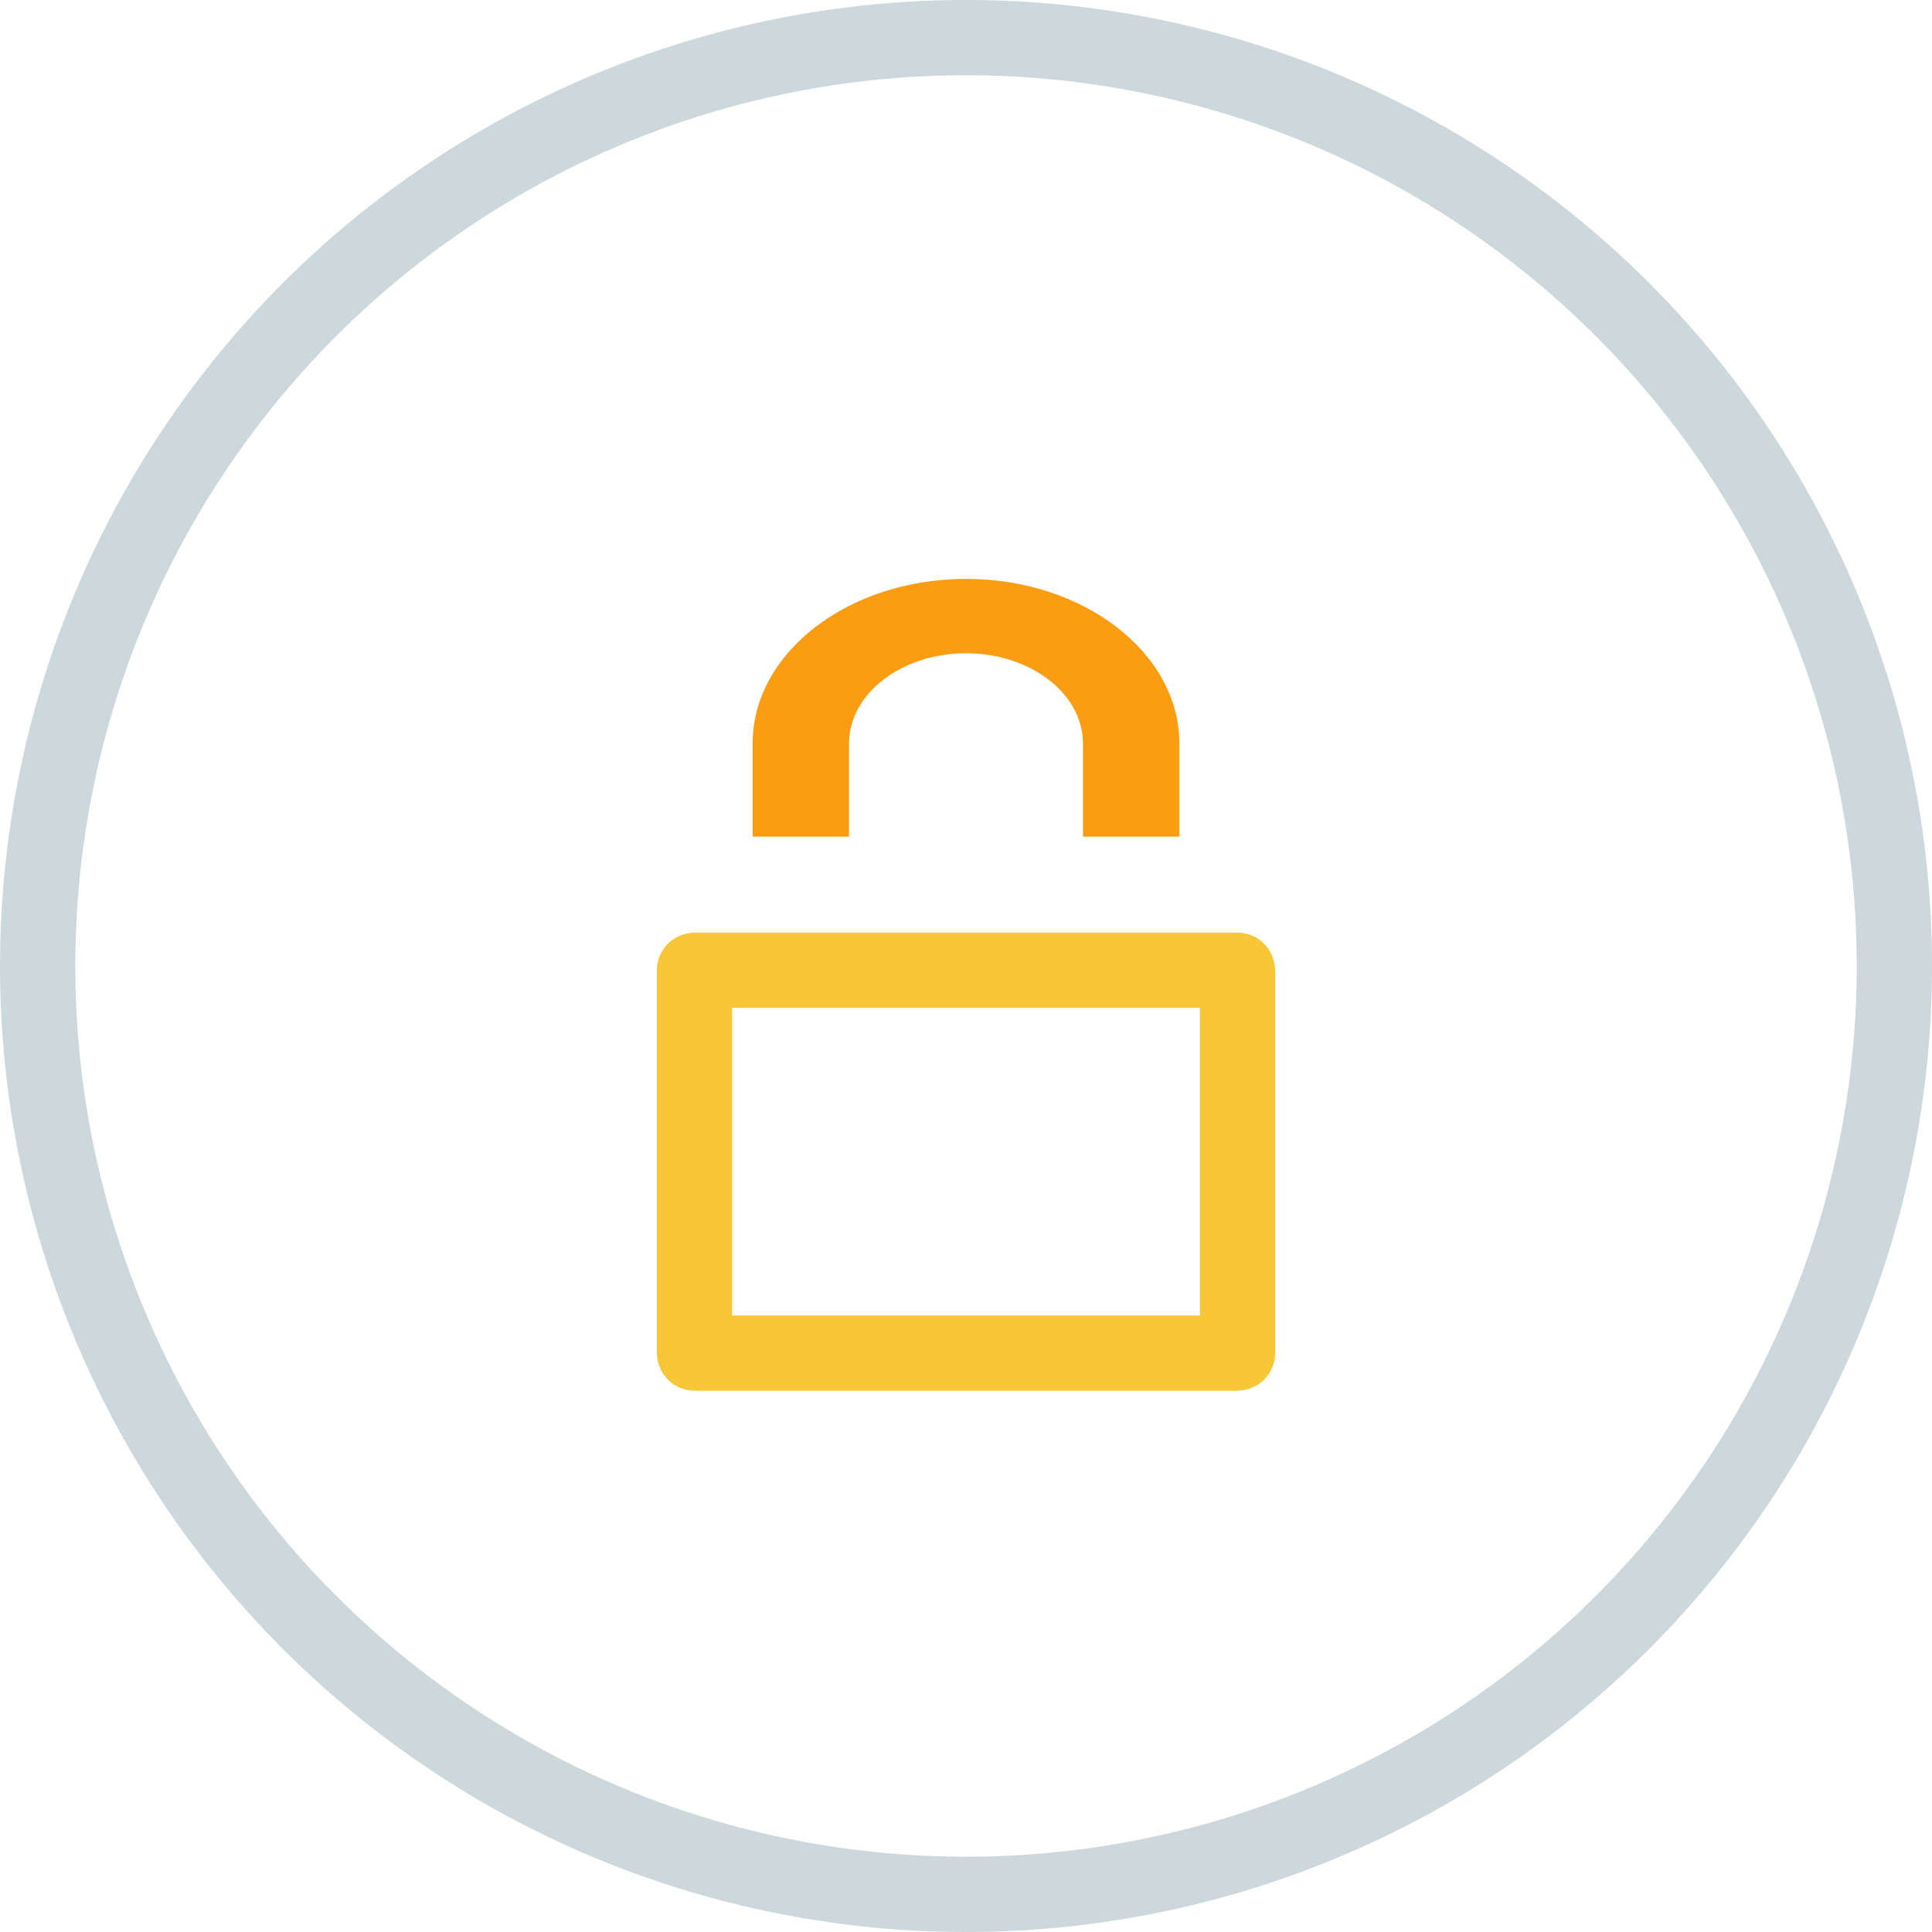 <svg xmlns="http://www.w3.org/2000/svg" viewBox="0 0 77 77"><defs><style>.cls-1,.cls-3{fill:none;stroke-miterlimit:10;stroke-width:3px;}.cls-1{stroke:#ccd8db;}.cls-2{fill:#fb9d13;}.cls-3{stroke:#f7c737;}</style></defs><title>PRIVACY &amp;amp; CONFIDENTIALITY</title><g id="Layer_2" data-name="Layer 2"><g id="Layer_1-2" data-name="Layer 1"><circle class="cls-1" cx="38.5" cy="38.5" r="37" transform="translate(-11.675 17.359) rotate(-22.153)"/><path class="cls-2" d="M33.838,33.347H29.996V29.632c0-3.617,3.815-6.56,8.504-6.56S47.004,26.015,47.004,29.632v3.714H43.162V29.632c0-1.983-2.091-3.596-4.662-3.596s-4.662,1.613-4.662,3.596Z"/><rect class="cls-3" x="27.678" y="38.669" width="21.644" height="15.258" rx="0.006" ry="0.006"/></g></g></svg>